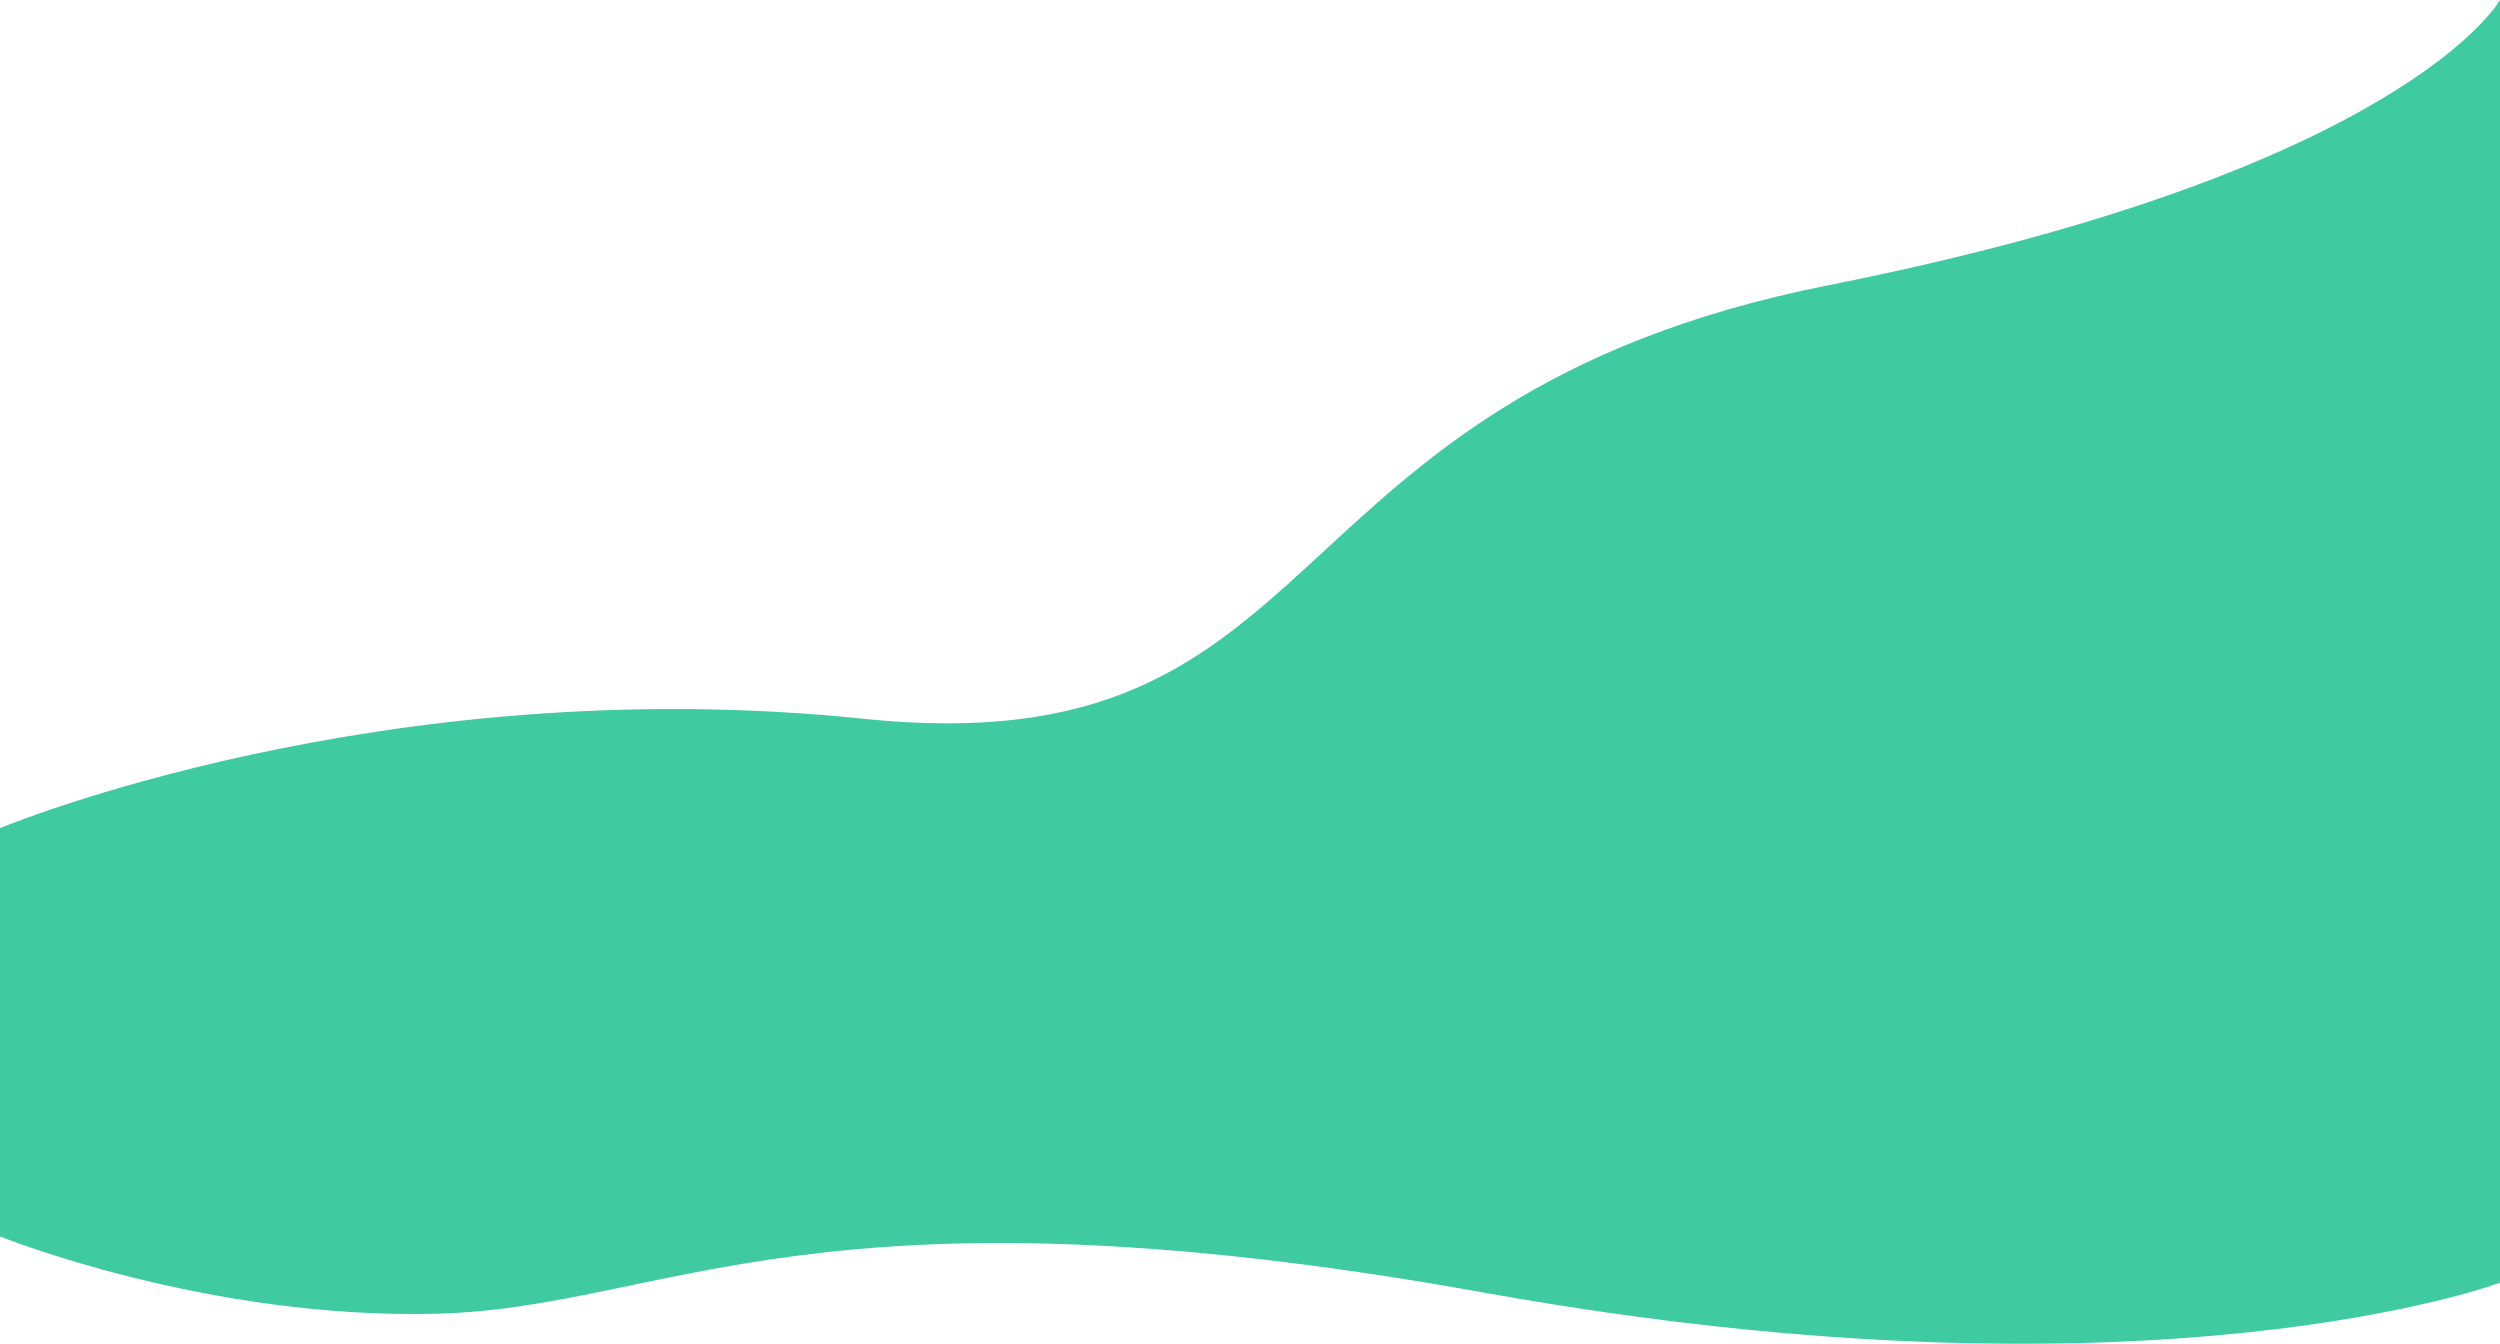 <svg xmlns="http://www.w3.org/2000/svg" width="1600" height="859.999" viewBox="0 0 1600 859.999"><path id="Path_4314" data-name="Path 4314" d="M-9502.8-11459.7s244.354-102,552.4-70,249.249-204.205,618.112-277.522,429.49-182.477,429.49-182.477v820.91s-221.376,83.473-649.664,6.458-522.711,9.422-670.336,13.4-280-49.446-280-49.446" transform="translate(9502.797 11989.7)" fill="#40caa1"></path></svg>